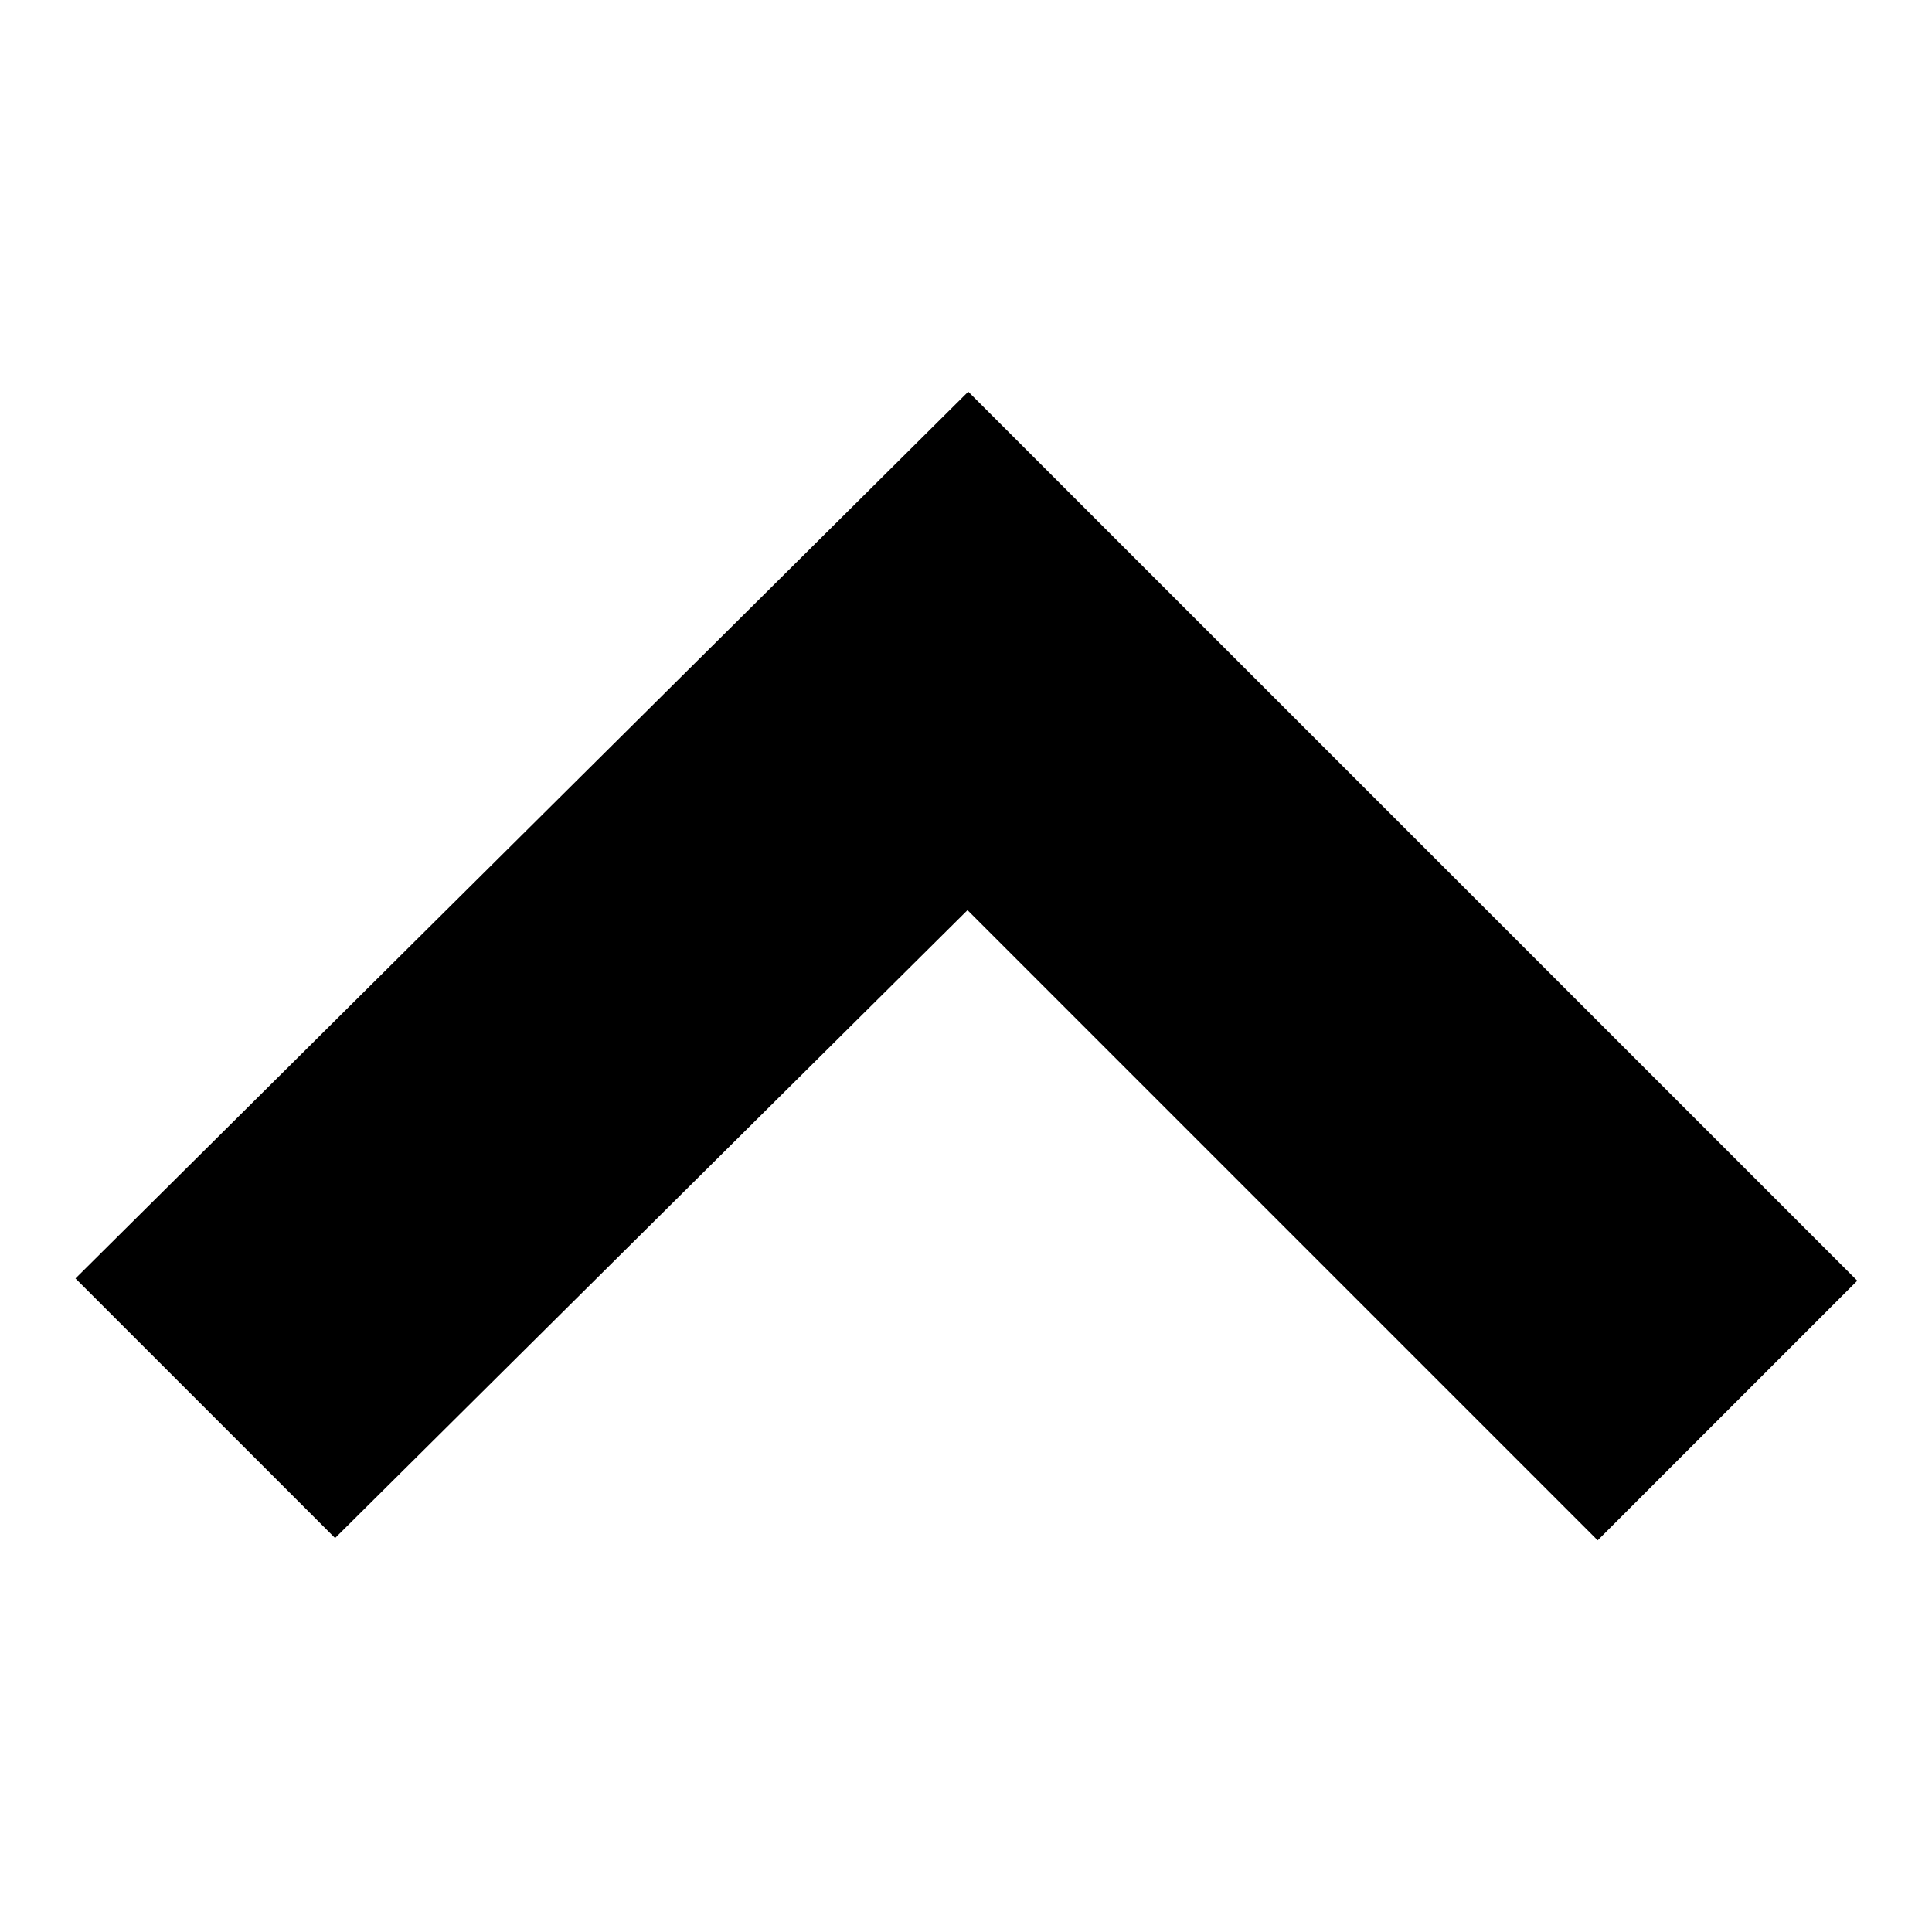 <?xml version="1.0" encoding="utf-8"?>
<!-- Svg Vector Icons : http://www.onlinewebfonts.com/icon -->
<!DOCTYPE svg PUBLIC "-//W3C//DTD SVG 1.1//EN" "http://www.w3.org/Graphics/SVG/1.1/DTD/svg11.dtd">
<svg version="1.1" xmlns="http://www.w3.org/2000/svg" xmlns:xlink="http://www.w3.org/1999/xlink" x="0px" y="0px" viewBox="0 0 256 256" enable-background="new 0 0 256 256" xml:space="preserve">
<g><g><g><path fill="#000000" d="M69.1,110.7L10,169.4l17.2,17.2l17.2,17.2l41.9-41.6l41.9-41.6l41.7,41.7l41.8,41.8l17.2-17.2l17.2-17.2l-58.9-58.9l-58.9-58.9L69.1,110.7z"/></g></g></g>
</svg>